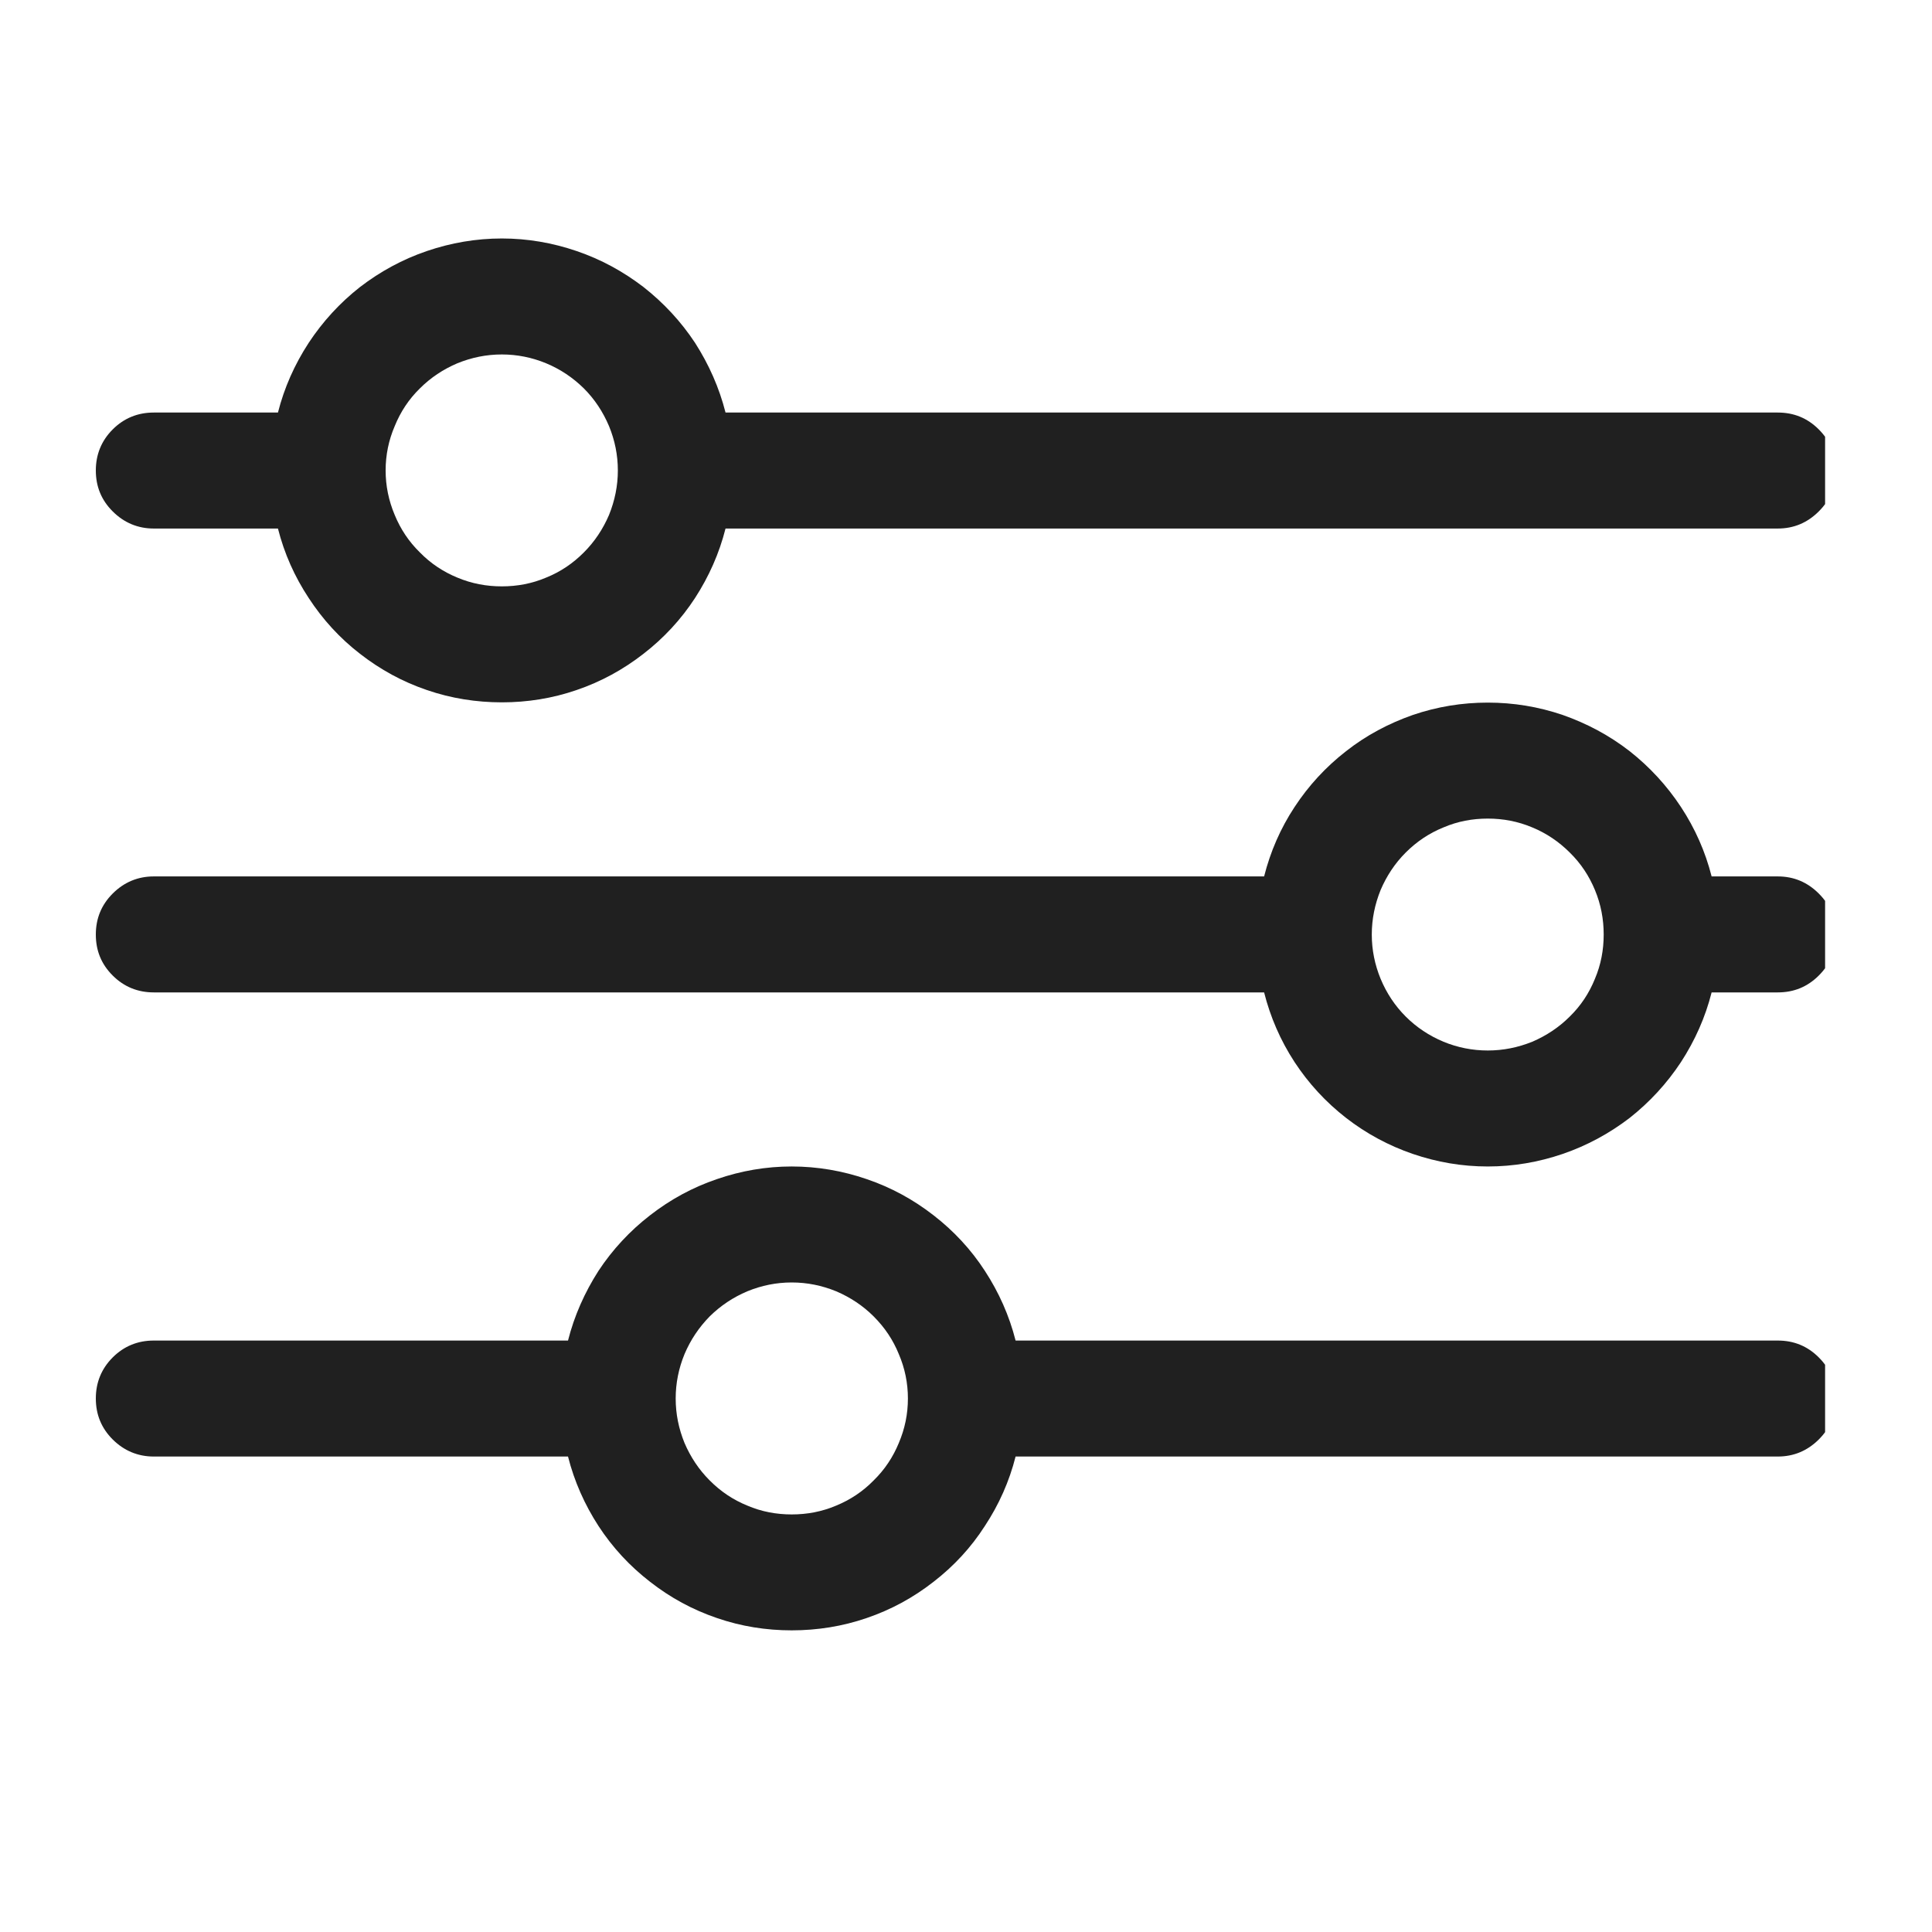 <?xml version="1.0" encoding="UTF-8"?> <svg xmlns="http://www.w3.org/2000/svg" xmlns:xlink="http://www.w3.org/1999/xlink" width="40" zoomAndPan="magnify" viewBox="0 0 30 30" height="40" preserveAspectRatio="xMidYMid meet" version="1.0"><defs><clipPath id="614b391d03"><path d="M 1.484 3.703 L 28.34 3.703 L 28.34 11 L 1.484 11 Z M 1.484 3.703 " clip-rule="nonzero"></path></clipPath><clipPath id="51b8ff9f68"><path d="M 1.484 18 L 28.34 18 L 28.34 25.477 L 1.484 25.477 Z M 1.484 18 " clip-rule="nonzero"></path></clipPath><clipPath id="c79468932a"><path d="M 1.484 10 L 28.34 10 L 28.34 19 L 1.484 19 Z M 1.484 10 " clip-rule="nonzero"></path></clipPath></defs><g clip-path="url(#614b391d03)"><path fill="#202020" d="M 27.605 6.406 L 11.266 6.406 C 11.168 6.02 11.008 5.66 10.793 5.324 C 10.574 4.992 10.305 4.703 9.992 4.457 C 9.676 4.215 9.332 4.027 8.953 3.898 C 8.578 3.77 8.191 3.703 7.793 3.703 C 7.395 3.703 7.004 3.77 6.629 3.898 C 6.25 4.027 5.906 4.215 5.59 4.457 C 5.277 4.703 5.012 4.992 4.793 5.324 C 4.574 5.66 4.414 6.02 4.316 6.406 L 2.387 6.406 C 2.141 6.406 1.926 6.492 1.75 6.668 C 1.574 6.844 1.488 7.059 1.488 7.305 C 1.488 7.555 1.574 7.766 1.75 7.941 C 1.926 8.117 2.141 8.207 2.387 8.207 L 4.316 8.207 C 4.414 8.594 4.574 8.953 4.793 9.285 C 5.012 9.621 5.277 9.91 5.59 10.152 C 5.906 10.398 6.25 10.586 6.629 10.715 C 7.004 10.844 7.395 10.906 7.793 10.906 C 8.191 10.906 8.578 10.844 8.953 10.715 C 9.332 10.586 9.676 10.398 9.992 10.152 C 10.305 9.91 10.574 9.621 10.793 9.285 C 11.008 8.953 11.168 8.594 11.266 8.207 L 27.605 8.207 C 27.855 8.207 28.066 8.117 28.242 7.941 C 28.418 7.766 28.508 7.555 28.508 7.305 C 28.508 7.059 28.418 6.844 28.242 6.668 C 28.066 6.492 27.855 6.406 27.605 6.406 Z M 7.793 9.105 C 7.551 9.105 7.324 9.062 7.102 8.969 C 6.883 8.879 6.688 8.75 6.52 8.578 C 6.348 8.41 6.219 8.215 6.129 7.996 C 6.035 7.773 5.988 7.543 5.988 7.305 C 5.988 7.066 6.035 6.836 6.129 6.617 C 6.219 6.395 6.348 6.199 6.52 6.031 C 6.688 5.863 6.883 5.734 7.102 5.641 C 7.324 5.551 7.551 5.504 7.793 5.504 C 8.031 5.504 8.262 5.551 8.48 5.641 C 8.703 5.734 8.895 5.863 9.066 6.031 C 9.234 6.199 9.363 6.395 9.457 6.617 C 9.547 6.836 9.594 7.066 9.594 7.305 C 9.594 7.543 9.547 7.773 9.457 7.996 C 9.363 8.215 9.234 8.41 9.066 8.578 C 8.895 8.75 8.703 8.879 8.48 8.969 C 8.262 9.062 8.031 9.105 7.793 9.105 Z M 7.793 9.105 " fill-opacity="1" fill-rule="nonzero"></path></g><g clip-path="url(#51b8ff9f68)"><path fill="#202020" d="M 27.605 20.816 L 15.77 20.816 C 15.672 20.43 15.512 20.07 15.293 19.734 C 15.078 19.402 14.809 19.113 14.496 18.871 C 14.18 18.625 13.836 18.438 13.457 18.309 C 13.082 18.18 12.691 18.113 12.293 18.113 C 11.895 18.113 11.508 18.18 11.133 18.309 C 10.754 18.438 10.41 18.625 10.094 18.871 C 9.781 19.113 9.512 19.402 9.293 19.734 C 9.078 20.07 8.918 20.43 8.82 20.816 L 2.387 20.816 C 2.141 20.816 1.926 20.902 1.75 21.078 C 1.574 21.254 1.488 21.469 1.488 21.715 C 1.488 21.965 1.574 22.176 1.75 22.352 C 1.926 22.527 2.141 22.617 2.387 22.617 L 8.82 22.617 C 8.918 23.004 9.078 23.363 9.293 23.695 C 9.512 24.031 9.781 24.32 10.094 24.562 C 10.41 24.809 10.754 24.996 11.133 25.125 C 11.508 25.254 11.895 25.316 12.293 25.316 C 12.691 25.316 13.082 25.254 13.457 25.125 C 13.836 24.996 14.18 24.809 14.496 24.562 C 14.809 24.32 15.078 24.031 15.293 23.695 C 15.512 23.363 15.672 23.004 15.77 22.617 L 27.605 22.617 C 27.855 22.617 28.066 22.527 28.242 22.352 C 28.418 22.176 28.508 21.965 28.508 21.715 C 28.508 21.469 28.418 21.254 28.242 21.078 C 28.066 20.902 27.855 20.816 27.605 20.816 Z M 12.293 23.516 C 12.055 23.516 11.824 23.473 11.605 23.379 C 11.383 23.289 11.191 23.16 11.02 22.988 C 10.852 22.82 10.723 22.625 10.629 22.406 C 10.539 22.184 10.492 21.957 10.492 21.715 C 10.492 21.477 10.539 21.246 10.629 21.027 C 10.723 20.805 10.852 20.613 11.02 20.441 C 11.191 20.273 11.383 20.145 11.605 20.051 C 11.824 19.961 12.055 19.914 12.293 19.914 C 12.535 19.914 12.762 19.961 12.984 20.051 C 13.203 20.145 13.398 20.273 13.566 20.441 C 13.738 20.613 13.867 20.805 13.957 21.027 C 14.051 21.246 14.098 21.477 14.098 21.715 C 14.098 21.957 14.051 22.184 13.957 22.406 C 13.867 22.625 13.738 22.82 13.566 22.988 C 13.398 23.16 13.203 23.289 12.984 23.379 C 12.762 23.473 12.535 23.516 12.293 23.516 Z M 12.293 23.516 " fill-opacity="1" fill-rule="nonzero"></path></g><g clip-path="url(#c79468932a)"><path fill="#202020" d="M 27.605 13.609 L 26.578 13.609 C 26.48 13.223 26.32 12.863 26.102 12.531 C 25.883 12.199 25.617 11.91 25.305 11.664 C 24.988 11.418 24.641 11.234 24.266 11.102 C 23.887 10.973 23.5 10.91 23.102 10.91 C 22.703 10.91 22.316 10.973 21.938 11.102 C 21.562 11.234 21.215 11.418 20.902 11.664 C 20.586 11.91 20.32 12.199 20.102 12.531 C 19.883 12.863 19.727 13.223 19.629 13.609 L 2.387 13.609 C 2.141 13.609 1.926 13.699 1.75 13.875 C 1.574 14.051 1.488 14.262 1.488 14.512 C 1.488 14.762 1.574 14.973 1.75 15.148 C 1.926 15.324 2.141 15.41 2.387 15.41 L 19.629 15.41 C 19.727 15.797 19.883 16.156 20.102 16.492 C 20.32 16.824 20.586 17.113 20.902 17.359 C 21.215 17.602 21.562 17.789 21.938 17.918 C 22.316 18.047 22.703 18.113 23.102 18.113 C 23.5 18.113 23.887 18.047 24.266 17.918 C 24.641 17.789 24.988 17.602 25.305 17.359 C 25.617 17.113 25.883 16.824 26.102 16.492 C 26.32 16.156 26.48 15.797 26.578 15.41 L 27.605 15.41 C 27.855 15.41 28.066 15.324 28.242 15.148 C 28.418 14.973 28.508 14.762 28.508 14.512 C 28.508 14.262 28.418 14.051 28.242 13.875 C 28.066 13.699 27.855 13.609 27.605 13.609 Z M 23.102 16.312 C 22.863 16.312 22.633 16.266 22.414 16.176 C 22.191 16.082 21.996 15.953 21.828 15.785 C 21.66 15.617 21.531 15.422 21.438 15.199 C 21.348 14.98 21.301 14.75 21.301 14.512 C 21.301 14.273 21.348 14.043 21.438 13.82 C 21.531 13.602 21.66 13.406 21.828 13.238 C 21.996 13.07 22.191 12.938 22.414 12.848 C 22.633 12.754 22.863 12.711 23.102 12.711 C 23.34 12.711 23.57 12.754 23.793 12.848 C 24.012 12.938 24.207 13.07 24.375 13.238 C 24.547 13.406 24.676 13.602 24.766 13.82 C 24.859 14.043 24.902 14.273 24.902 14.512 C 24.902 14.75 24.859 14.98 24.766 15.199 C 24.676 15.422 24.547 15.617 24.375 15.785 C 24.207 15.953 24.012 16.082 23.793 16.176 C 23.57 16.266 23.34 16.312 23.102 16.312 Z M 23.102 16.312 " fill-opacity="1" fill-rule="nonzero"></path></g></svg> 